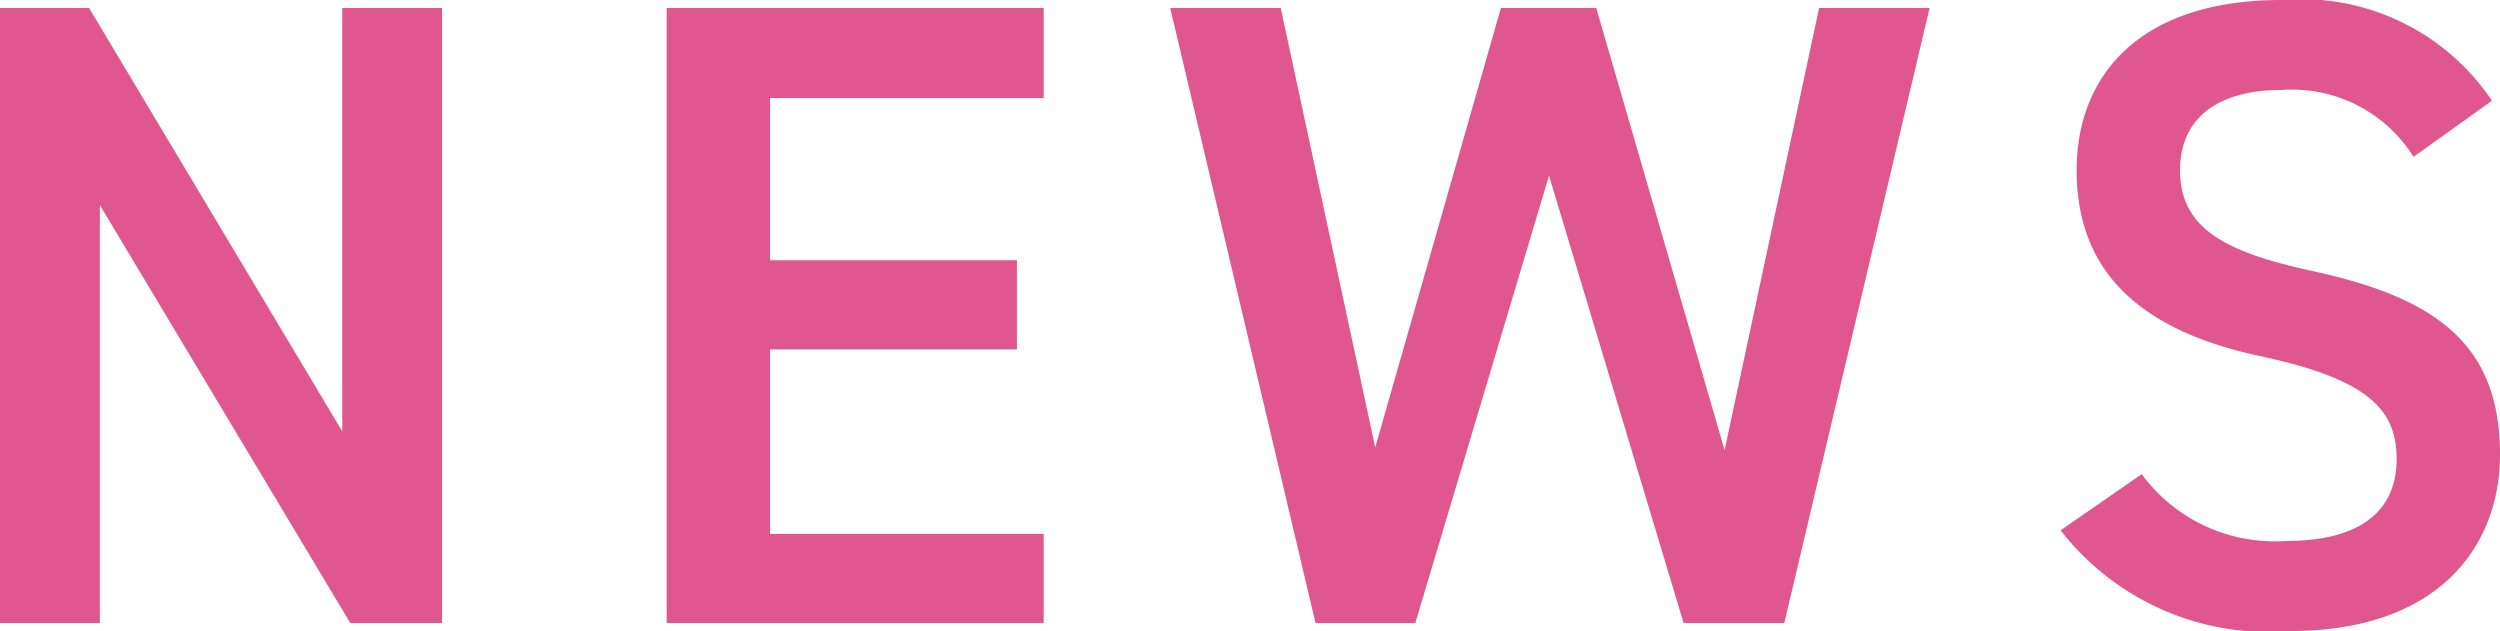 <svg xmlns="http://www.w3.org/2000/svg" width="56.1" height="14.16" viewBox="0 0 56.1 14.16"><path d="M7.68.18v9.5L2 .18H0v13.8h2.24V4.6l5.62 9.38h2.06V.18zm7.28 0v13.8h8.46v-2h-6.14V7.84h5.54v-2h-5.54V2.2h6.14V.18zm19.8 3.76l3.02 10.04h2.26L43.3.18h-2.48L38.7 10.1 35.82.18h-2.14l-2.82 9.86L28.74.18h-2.48l3.26 13.8h2.24zm21.16-1.68A5.149 5.149 0 0 0 51.2 0c-3.24 0-4.6 1.74-4.6 3.82 0 2.34 1.5 3.62 4.16 4.18 2.4.52 3.02 1.2 3.02 2.3 0 1-.6 1.84-2.5 1.84a3.7 3.7 0 0 1-3.22-1.5l-1.82 1.26a5.9 5.9 0 0 0 5.16 2.26c3.32 0 4.7-1.9 4.7-3.96 0-2.48-1.44-3.52-4.22-4.12-1.92-.42-2.96-.94-2.96-2.26 0-1.16.84-1.8 2.26-1.8a3.218 3.218 0 0 1 2.98 1.5z" fill="#e0568e"/></svg>